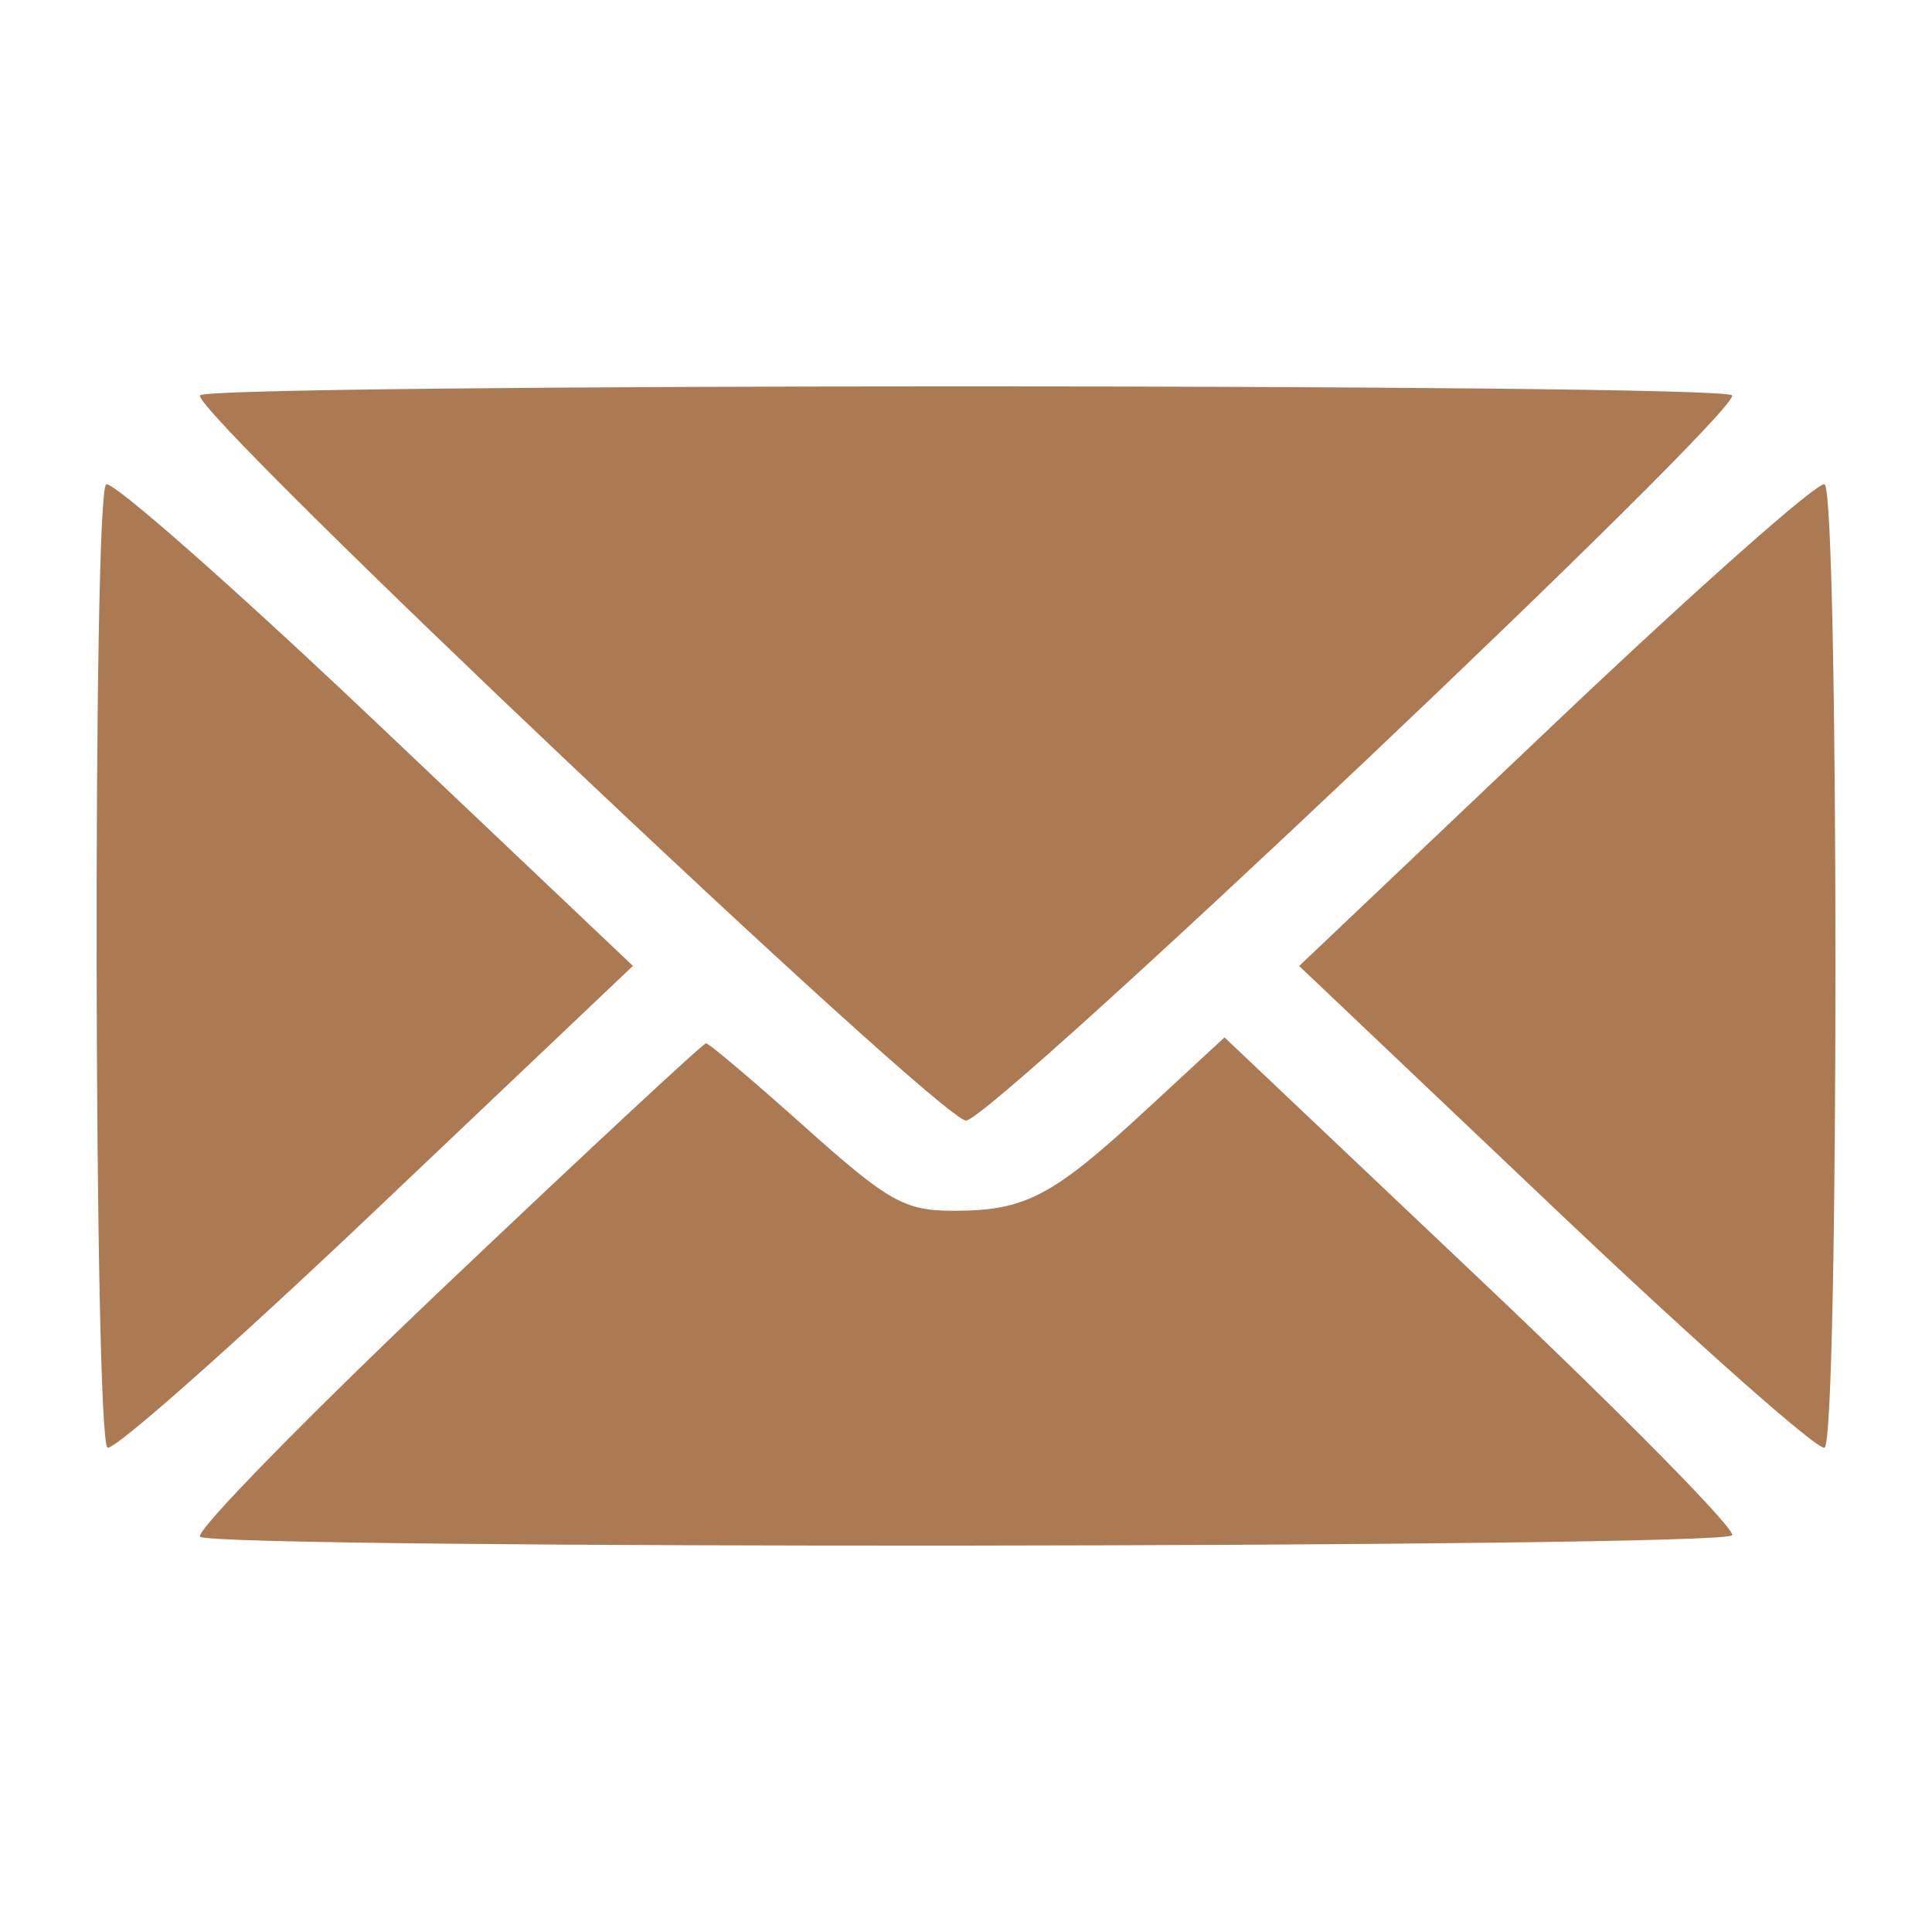 <?xml version="1.0" encoding="UTF-8"?> <svg xmlns="http://www.w3.org/2000/svg" width="20" height="20" viewBox="0 0 20 20" fill="none"><path fill-rule="evenodd" clip-rule="evenodd" d="M2.071 4.092C1.937 4.22 9.731 11.6 10 11.6C10.269 11.6 18.064 4.22 17.929 4.092C17.8 3.969 2.201 3.969 2.071 4.092ZM1.098 5.015C0.958 5.148 0.973 14.904 1.113 14.986C1.176 15.023 2.426 13.916 3.89 12.526L6.552 9.999L3.875 7.46C2.402 6.064 1.152 4.964 1.098 5.015ZM16.111 7.473L13.449 10L16.111 12.527C17.575 13.916 18.825 15.023 18.888 14.986C19.038 14.898 19.038 5.102 18.888 5.014C18.825 4.977 17.575 6.084 16.111 7.473ZM4.613 13.307C3.161 14.686 2.017 15.856 2.071 15.908C2.211 16.04 17.845 16.026 17.931 15.893C17.97 15.833 16.804 14.649 15.339 13.262L12.676 10.739L11.866 11.488C10.891 12.389 10.614 12.534 9.871 12.534C9.364 12.534 9.197 12.44 8.333 11.667C7.8 11.19 7.339 10.8 7.309 10.8C7.279 10.8 6.066 11.928 4.613 13.307Z" fill="#AB7A53"></path></svg> 